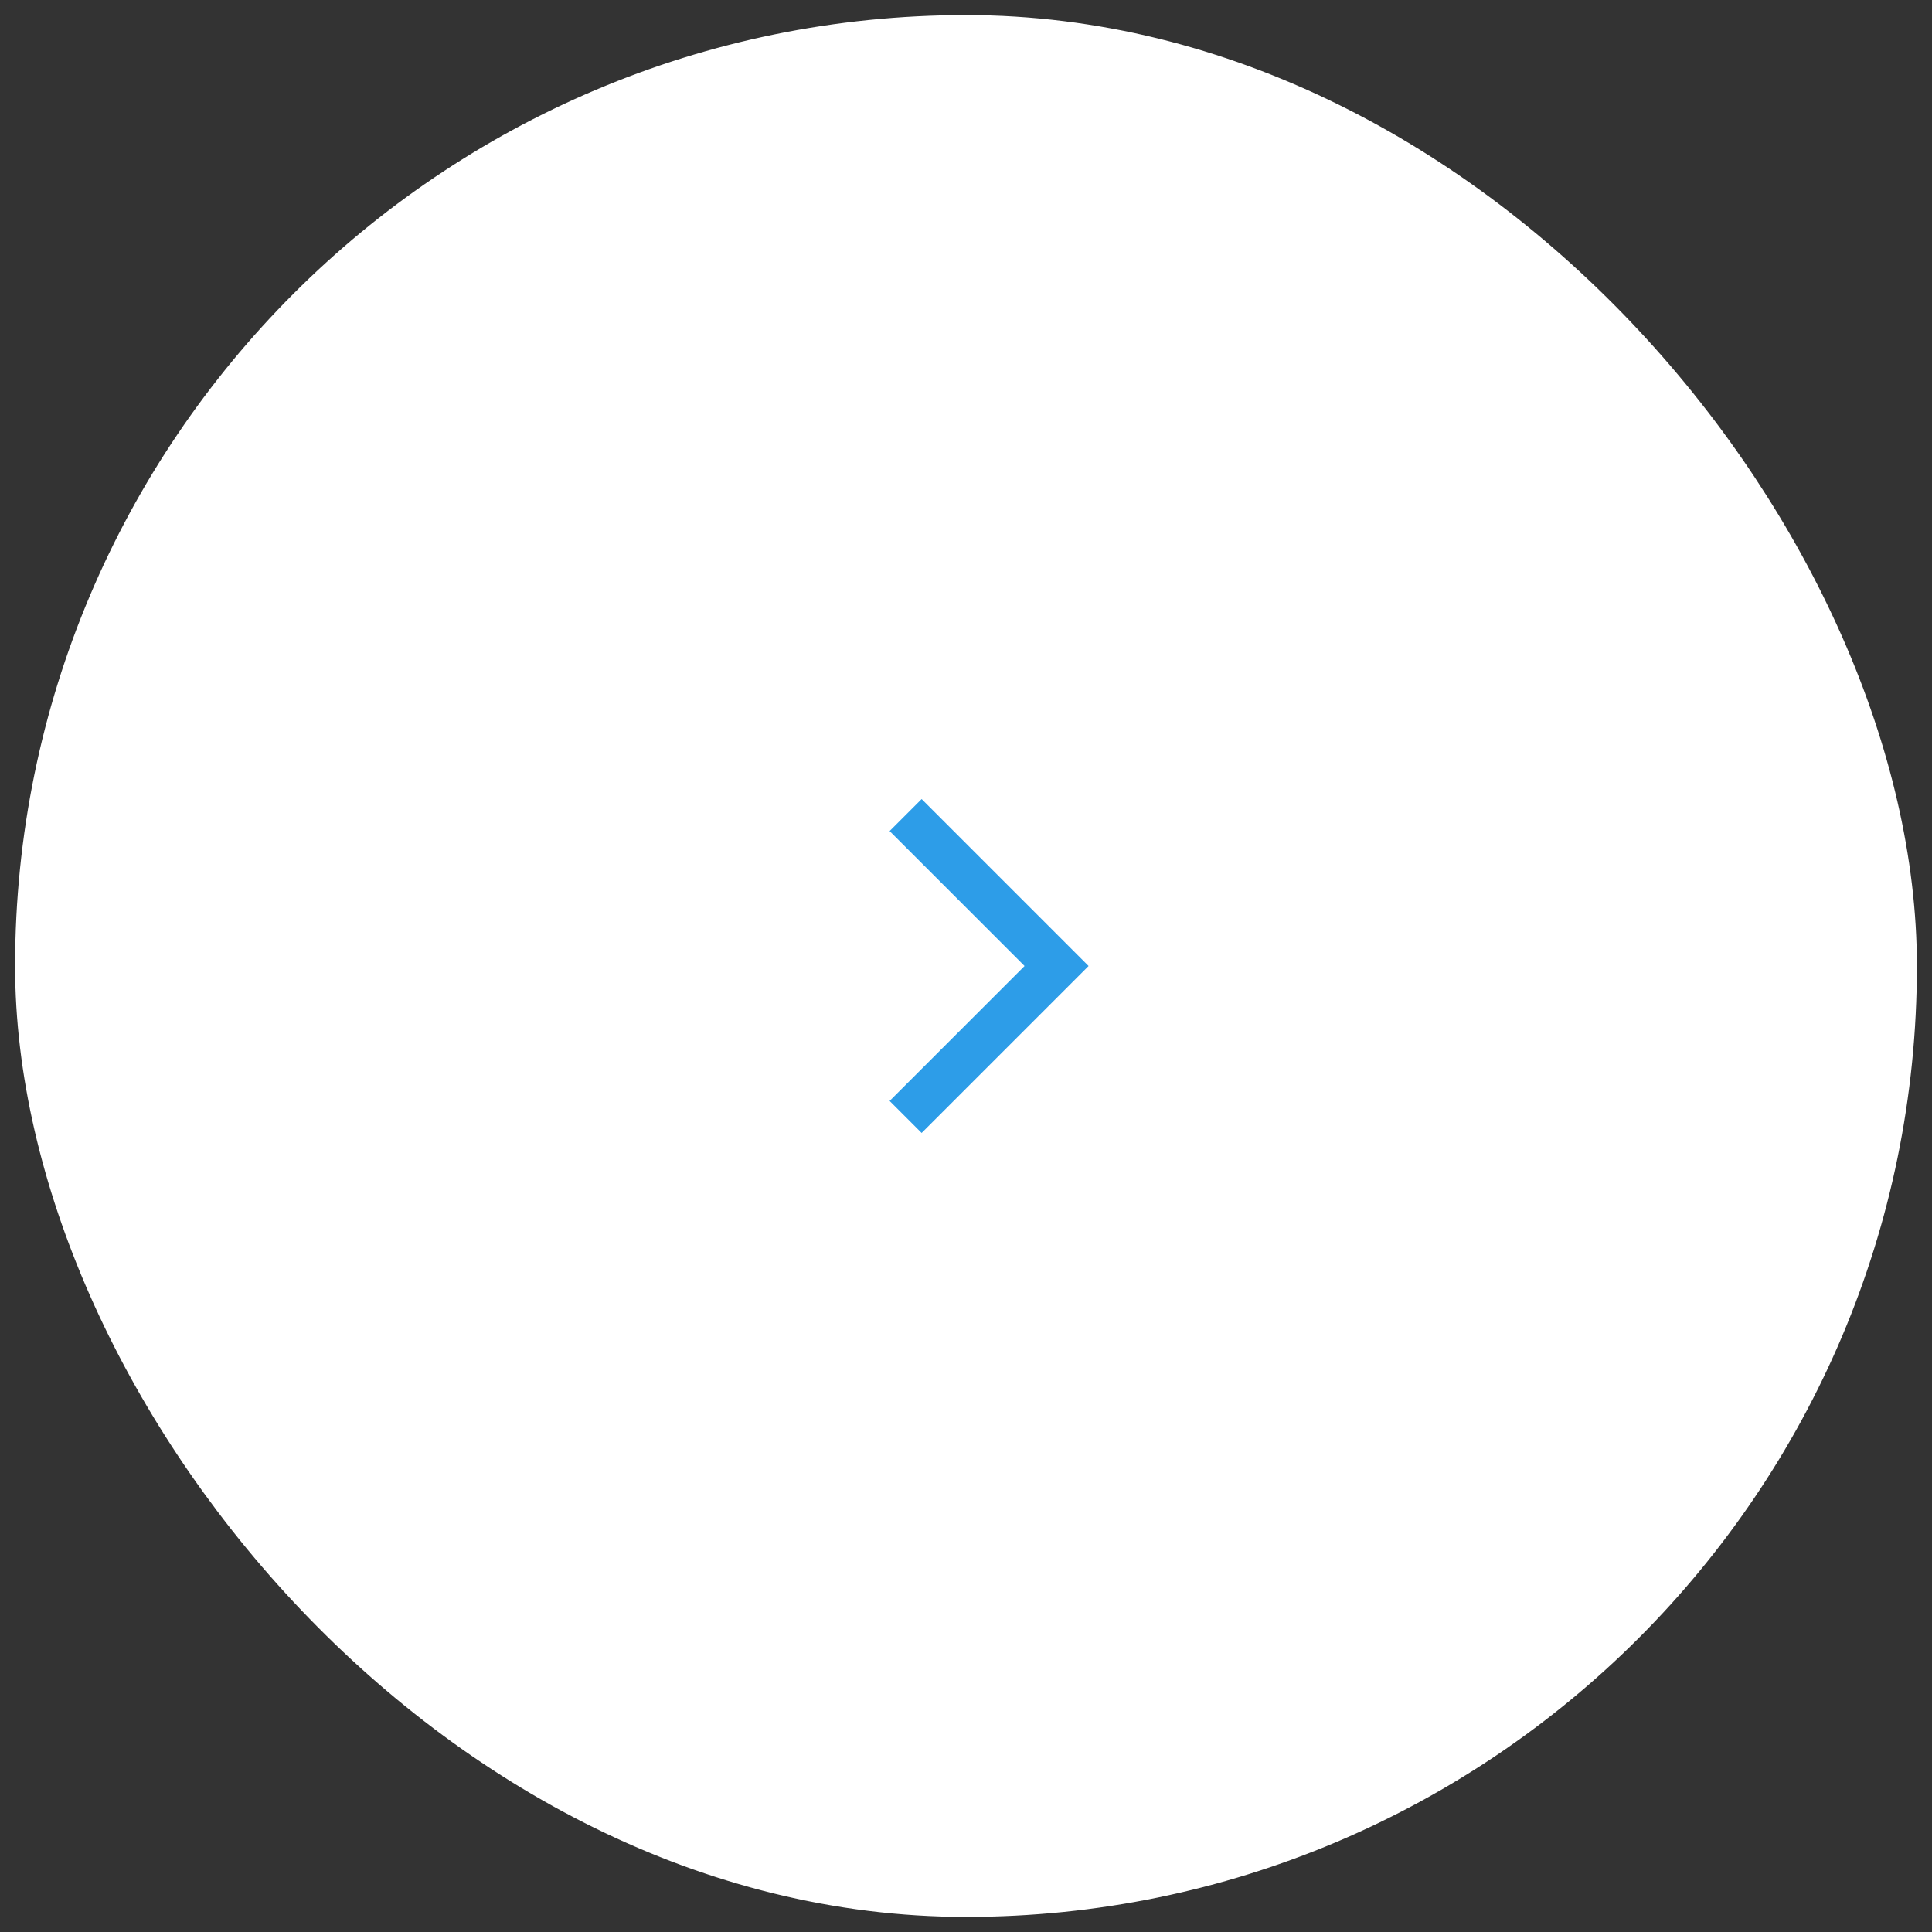 <svg width="64" height="64" viewBox="0 0 64 64" fill="none" xmlns="http://www.w3.org/2000/svg">
<rect x="0" y="0" width="64" height="64" fill="#333333" stroke="none"/>
<rect x="1.25" y="1.25" width="61.5" height="61.5" rx="30.75" fill="white"/>
<path d="M30 27L35 32L30 37" stroke="#2D9DE8" stroke-width="1.5"/>
<rect x="1.25" y="1.25" width="61.5" height="61.5" rx="30.75" stroke="white" stroke-width="1.5"/>
</svg>
